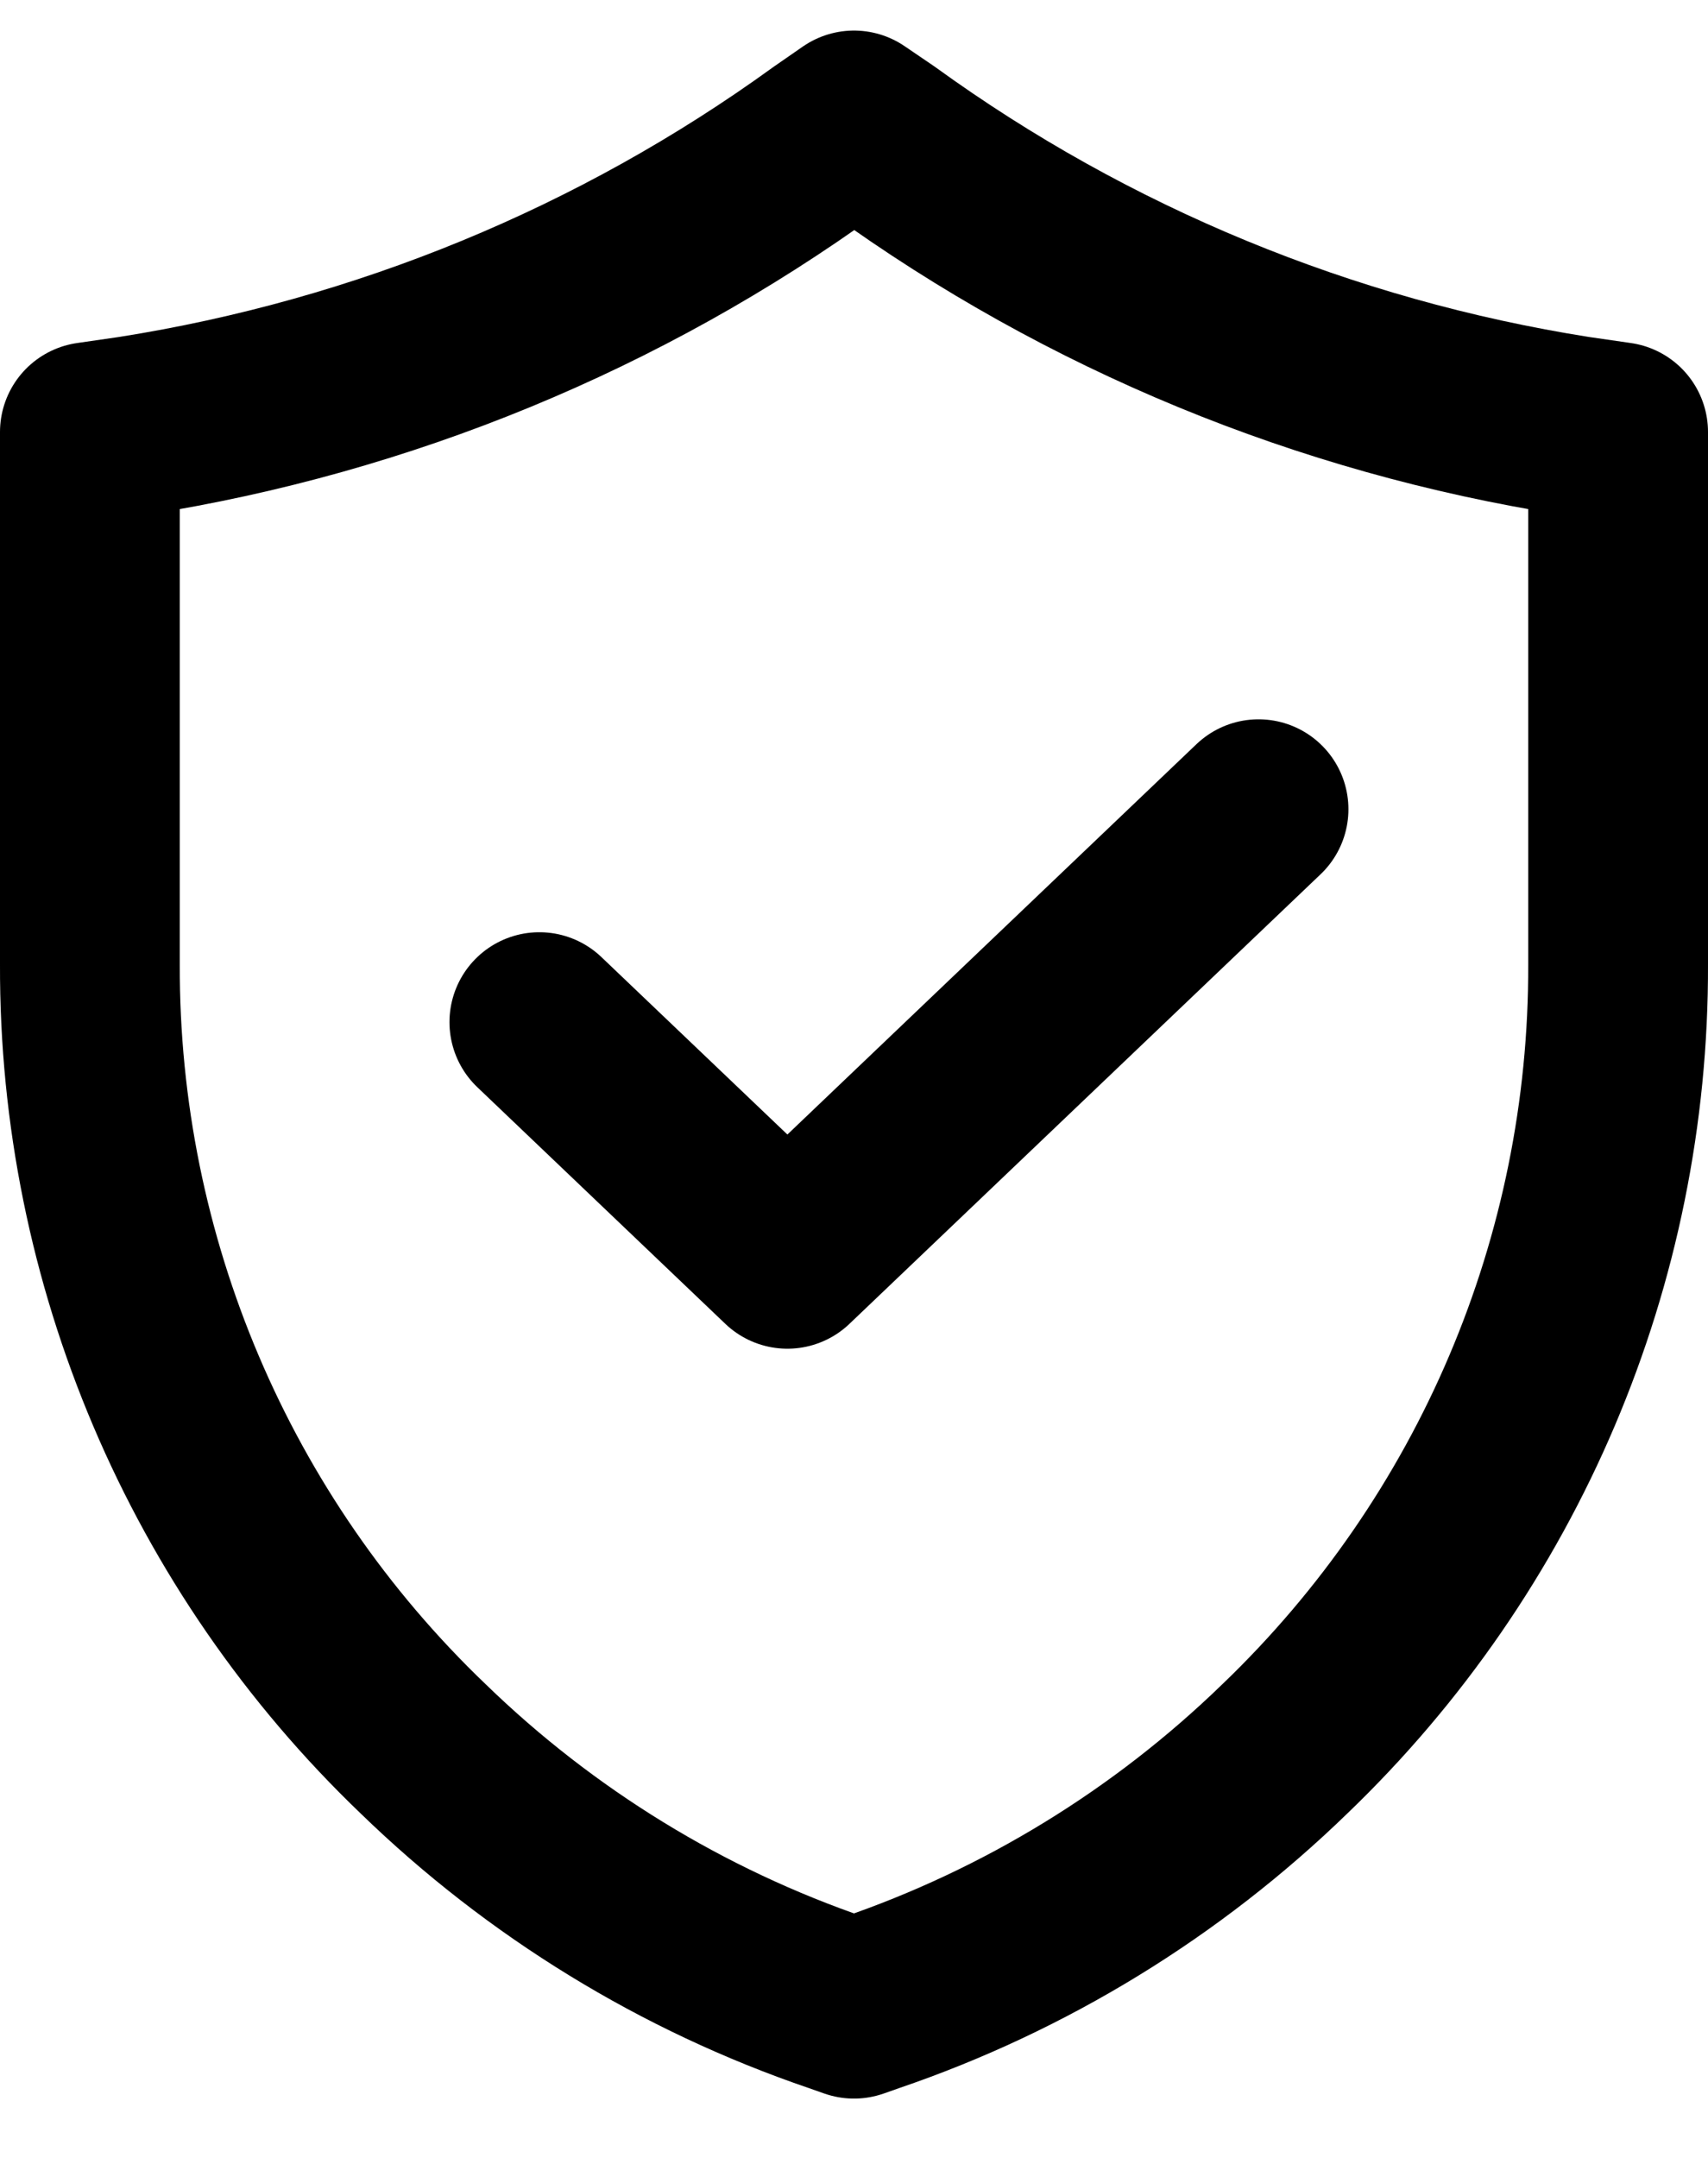 <svg width="19" height="24" viewBox="0 0 19 24" fill="none" xmlns="http://www.w3.org/2000/svg"><path d="M17.523 4.736C14.742 4.297 12.105 3.212 9.822 1.559L9.5 1.34L9.184 1.559C6.901 3.212 4.259 4.297 1.477 4.736L1 4.805V10.725C0.989 14.019 2.329 17.174 4.709 19.452C6.016 20.72 7.592 21.687 9.318 22.276L9.5 22.34L9.682 22.276C11.408 21.687 12.984 20.72 14.291 19.452C16.671 17.169 18.011 14.019 18 10.725V4.805L17.523 4.736Z" stroke="#000" stroke-width="2" stroke-linecap="round" stroke-linejoin="round"/><path d="M6 11.368L8.759 14L14 9" stroke="#000" stroke-width="2" stroke-linecap="round" stroke-linejoin="round"/></svg>